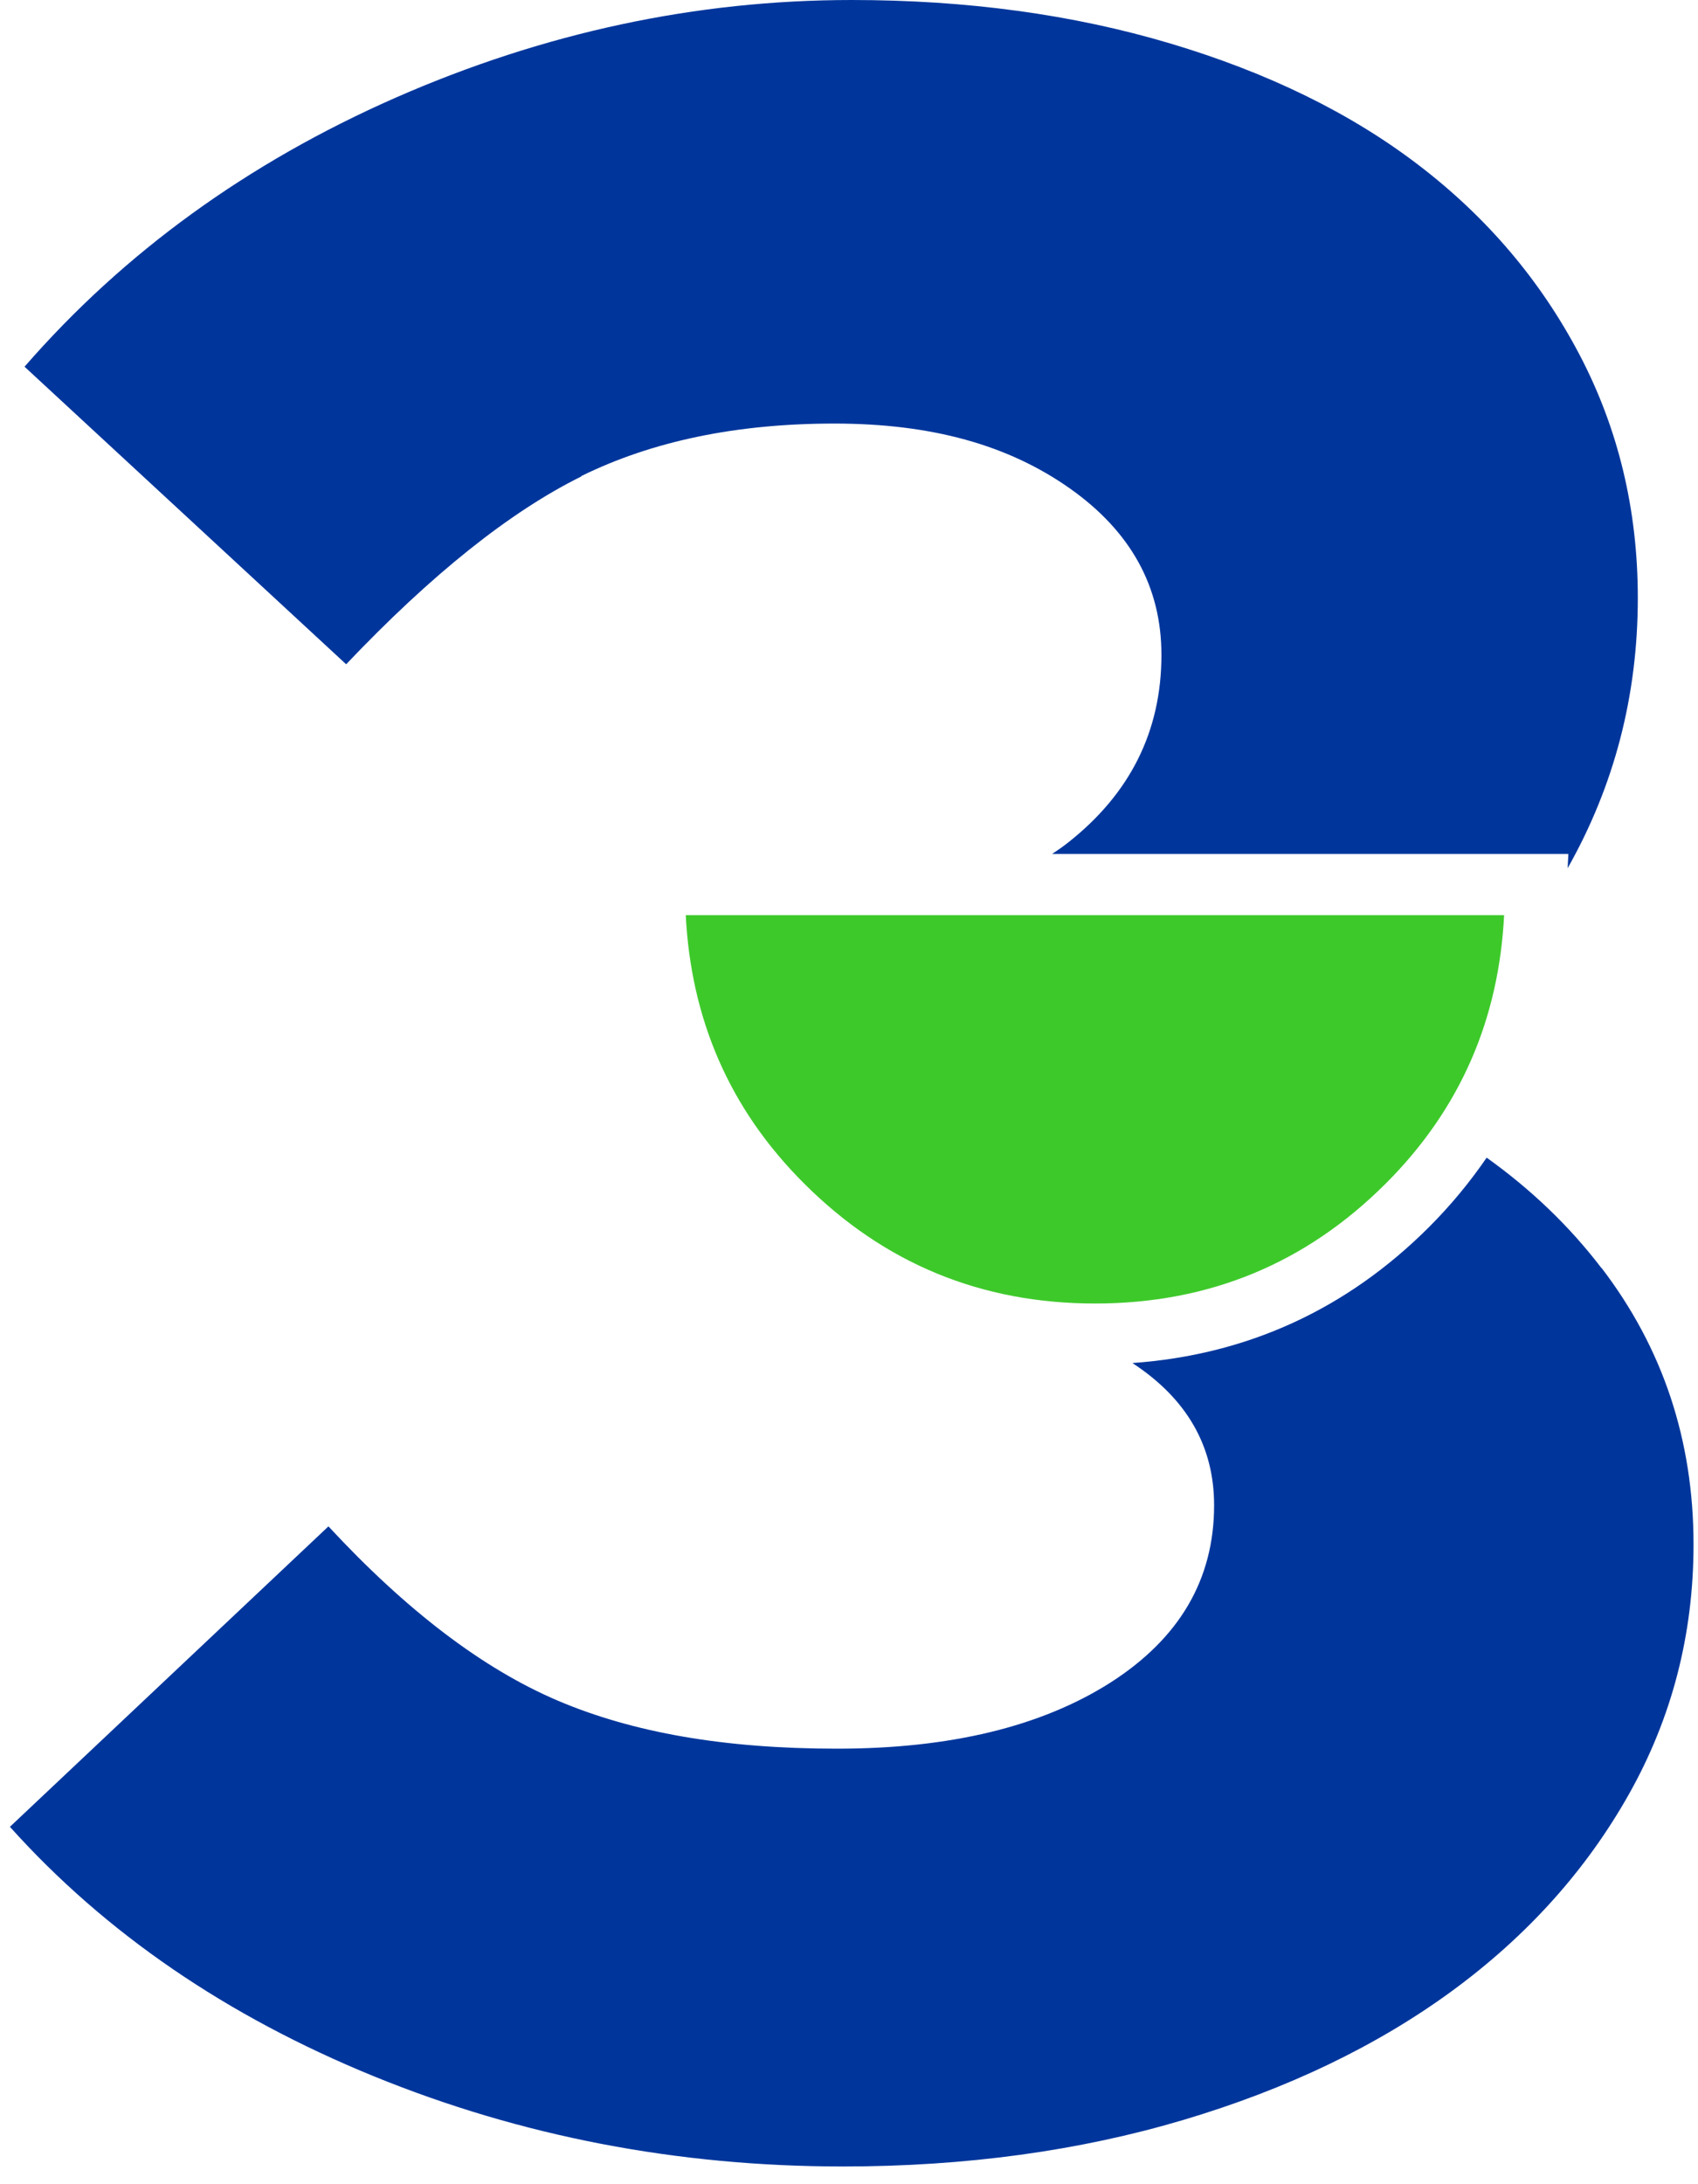 <svg width="49" height="63" viewBox="0 0 49 63" fill="none" xmlns="http://www.w3.org/2000/svg">
<path d="M19.789 26.396C19.94 29.389 21.044 31.981 23.199 34.131C25.51 36.442 28.31 37.598 31.6 37.598C34.89 37.598 37.685 36.442 39.996 34.131C42.146 31.981 43.254 29.394 43.405 26.396H19.789Z" fill="#3EC92B"/>
<path d="M16.776 13.731C18.827 12.722 21.258 12.217 24.074 12.217C26.89 12.217 29.092 12.836 30.862 14.08C32.631 15.324 33.516 16.927 33.516 18.89C33.516 21.086 32.616 22.893 30.815 24.308C30.669 24.423 30.518 24.527 30.362 24.631H45.259L45.238 25.042C46.581 22.669 47.263 20.071 47.263 17.245C47.263 14.705 46.701 12.362 45.577 10.223C44.452 8.084 42.907 6.267 40.939 4.763C38.971 3.258 36.582 2.092 33.771 1.254C30.96 0.416 27.895 0 24.579 0C20.082 0 15.694 0.942 11.42 2.816C7.147 4.695 3.576 7.282 0.708 10.577L9.989 19.16C12.461 16.558 14.725 14.757 16.776 13.742V13.731Z" fill="#00369C"/>
<path d="M46.211 36.572C45.285 35.359 44.176 34.302 42.901 33.391C42.422 34.089 41.875 34.755 41.251 35.38C38.867 37.769 35.983 39.081 32.678 39.315C34.245 40.34 35.036 41.709 35.036 43.417C35.036 45.556 34.036 47.258 32.043 48.533C30.044 49.803 27.415 50.438 24.157 50.438C20.898 50.438 18.265 49.975 16.099 49.054C13.934 48.133 11.727 46.451 9.478 44.026L0.286 52.692C3.039 55.758 6.542 58.153 10.785 59.886C15.032 61.619 19.545 62.489 24.323 62.489C27.868 62.489 31.142 62.041 34.151 61.146C37.16 60.25 39.746 59.006 41.912 57.419C44.077 55.831 45.779 53.936 47.013 51.74C48.247 49.543 48.871 47.144 48.871 44.546C48.871 41.543 47.986 38.883 46.217 36.572H46.211Z" fill="#00369C"/>
</svg>
